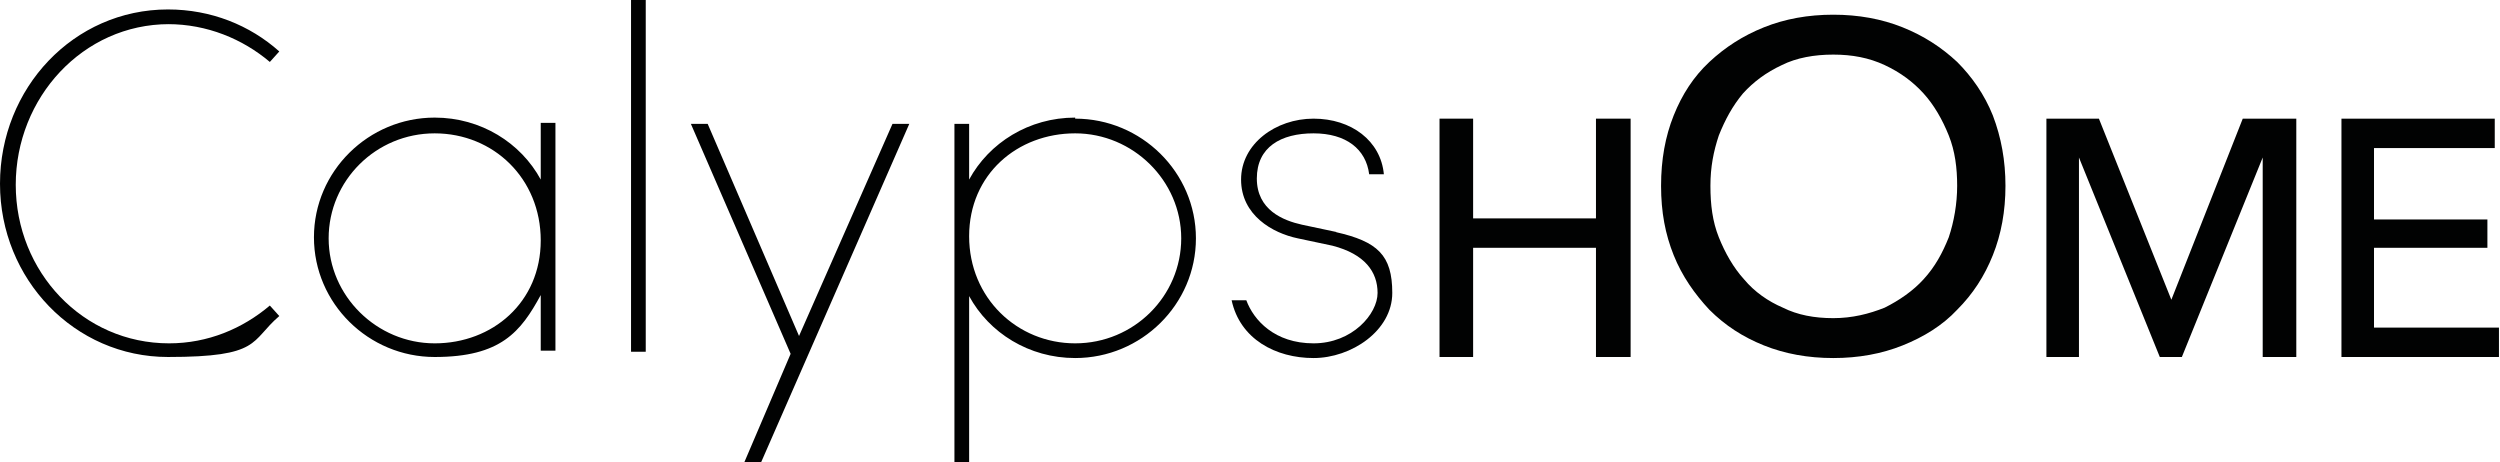 <?xml version="1.0" encoding="UTF-8"?>
<svg id="Calque_1" xmlns="http://www.w3.org/2000/svg" version="1.1" xmlns:xlink="http://www.w3.org/1999/xlink" viewBox="0 0 238.1 44">
  <!-- Generator: Adobe Illustrator 29.3.1, SVG Export Plug-In . SVG Version: 2.1.0 Build 151)  -->
  <defs>
    <style>
      .st0 {
        fill: #010202;
      }

      .st1 {
        fill: none;
      }

      .st2 {
        clip-path: url(#clippath);
      }
    </style>
    <clipPath id="clippath">
      <rect class="st1" width="238" height="44"/>
    </clipPath>
  </defs>
  <g class="st2">
    <g>
      <path class="st0" d="M16,2.3c3.7,0,7.1,1.4,9.7,3.6l.9-1c-2.8-2.5-6.5-4-10.6-4C7,.9,0,8.4,0,17.5s7.1,16.5,16,16.5,7.8-1.5,10.6-3.9l-.9-1c-2.6,2.2-5.9,3.6-9.6,3.6-8.2,0-14.6-6.8-14.6-15.1S7.9,2.3,16.1,2.3c0,0-.1,0-.1,0Z"/>
      <path class="st0" d="M51.5,17.1c-1.9-3.5-5.7-5.9-10.1-5.9-6.3,0-11.5,5.1-11.5,11.4s5.2,11.4,11.5,11.4,8.2-2.4,10.1-5.9v5.3h1.4V11.7h-1.4v5.3h0ZM41.4,32.7c-5.5,0-10.1-4.5-10.1-10s4.5-10,10.1-10,10.1,4.3,10.1,10.2-4.6,9.8-10.1,9.8Z"/>
      <path class="st0" d="M61.5,0h-1.4v33.5h1.4V0Z"/>
      <path class="st0" d="M76.1,32l-8.7-20.2h-1.6l9.5,21.9-4.4,10.3h1.6l14.1-32.2h-1.6l-8.9,20.2Z"/>
      <path class="st0" d="M102.4,11.2c-4.4,0-8.2,2.4-10.1,5.9v-5.3h-1.4v32.2h1.4v-15.8c1.9,3.5,5.7,5.9,10.1,5.9,6.3,0,11.5-5.1,11.5-11.4s-5.2-11.4-11.5-11.4M102.4,32.7c-5.5,0-10.1-4.3-10.1-10.2s4.6-9.8,10.1-9.8,10.1,4.5,10.1,10-4.5,10-10.1,10Z"/>
      <path class="st0" d="M127.3,22.1l-3.3-.7c-1.8-.4-4.3-1.4-4.3-4.4s2.3-4.3,5.4-4.3,5,1.5,5.3,3.9h1.4c-.3-3.2-3.1-5.3-6.7-5.3s-6.9,2.4-6.9,5.8,3,5.1,5.4,5.6l3.3.7c3.1.8,4.3,2.5,4.3,4.5s-2.4,4.8-6.1,4.8-5.7-2.2-6.4-4.1h-1.4c.8,3.7,4.2,5.5,7.8,5.5s7.5-2.6,7.5-6.2-1.4-4.9-5.4-5.8h0Z"/>
      <path class="st0" d="M152,20.8h-11.7v-9.5h-3.2v22.7h3.2v-10.4h11.7v10.4h3.3V11.3h-3.3v9.5Z"/>
      <path class="st0" d="M186.4,5.9c-1.5-1.4-3.2-2.5-5.2-3.3s-4.2-1.2-6.6-1.2-4.6.4-6.6,1.2c-2,.8-3.7,1.9-5.2,3.3s-2.6,3.1-3.4,5.1c-.8,2-1.2,4.2-1.2,6.7s.4,4.6,1.2,6.6,2,3.7,3.4,5.2c1.5,1.5,3.2,2.6,5.2,3.4s4.2,1.2,6.6,1.2,4.6-.4,6.6-1.2,3.8-1.9,5.2-3.4c1.5-1.5,2.6-3.2,3.4-5.2.8-2,1.2-4.2,1.2-6.6s-.4-4.6-1.2-6.7c-.8-2-2-3.7-3.4-5.1ZM185.6,22.6c-.6,1.5-1.3,2.8-2.4,4-1,1.1-2.3,2-3.7,2.7-1.5.6-3.1,1-4.9,1s-3.4-.3-4.8-1c-1.4-.6-2.7-1.5-3.7-2.7-1-1.1-1.8-2.5-2.4-4-.6-1.5-.8-3.1-.8-4.9s.3-3.3.8-4.8c.6-1.5,1.3-2.8,2.3-4,1-1.1,2.2-2,3.7-2.7,1.4-.7,3.1-1,4.9-1s3.4.3,4.9,1,2.7,1.6,3.7,2.7,1.8,2.5,2.4,4c.6,1.5.8,3.1.8,4.8s-.3,3.4-.8,4.9"/>
      <path class="st0" d="M206.9,28.8h0l-7-17.5h-5v22.7h3.1V15h0l7.7,19h2.1l7.7-19h0v19h3.2V11.3h-5.1l-6.9,17.5h.2Z"/>
      <path class="st0" d="M226.1,31.2v-7.6h10.8v-2.7h-10.8v-6.8h11.5v-2.8h-14.6v22.7h15.1v-2.8h-12Z"/>
    </g>
  </g>
</svg>